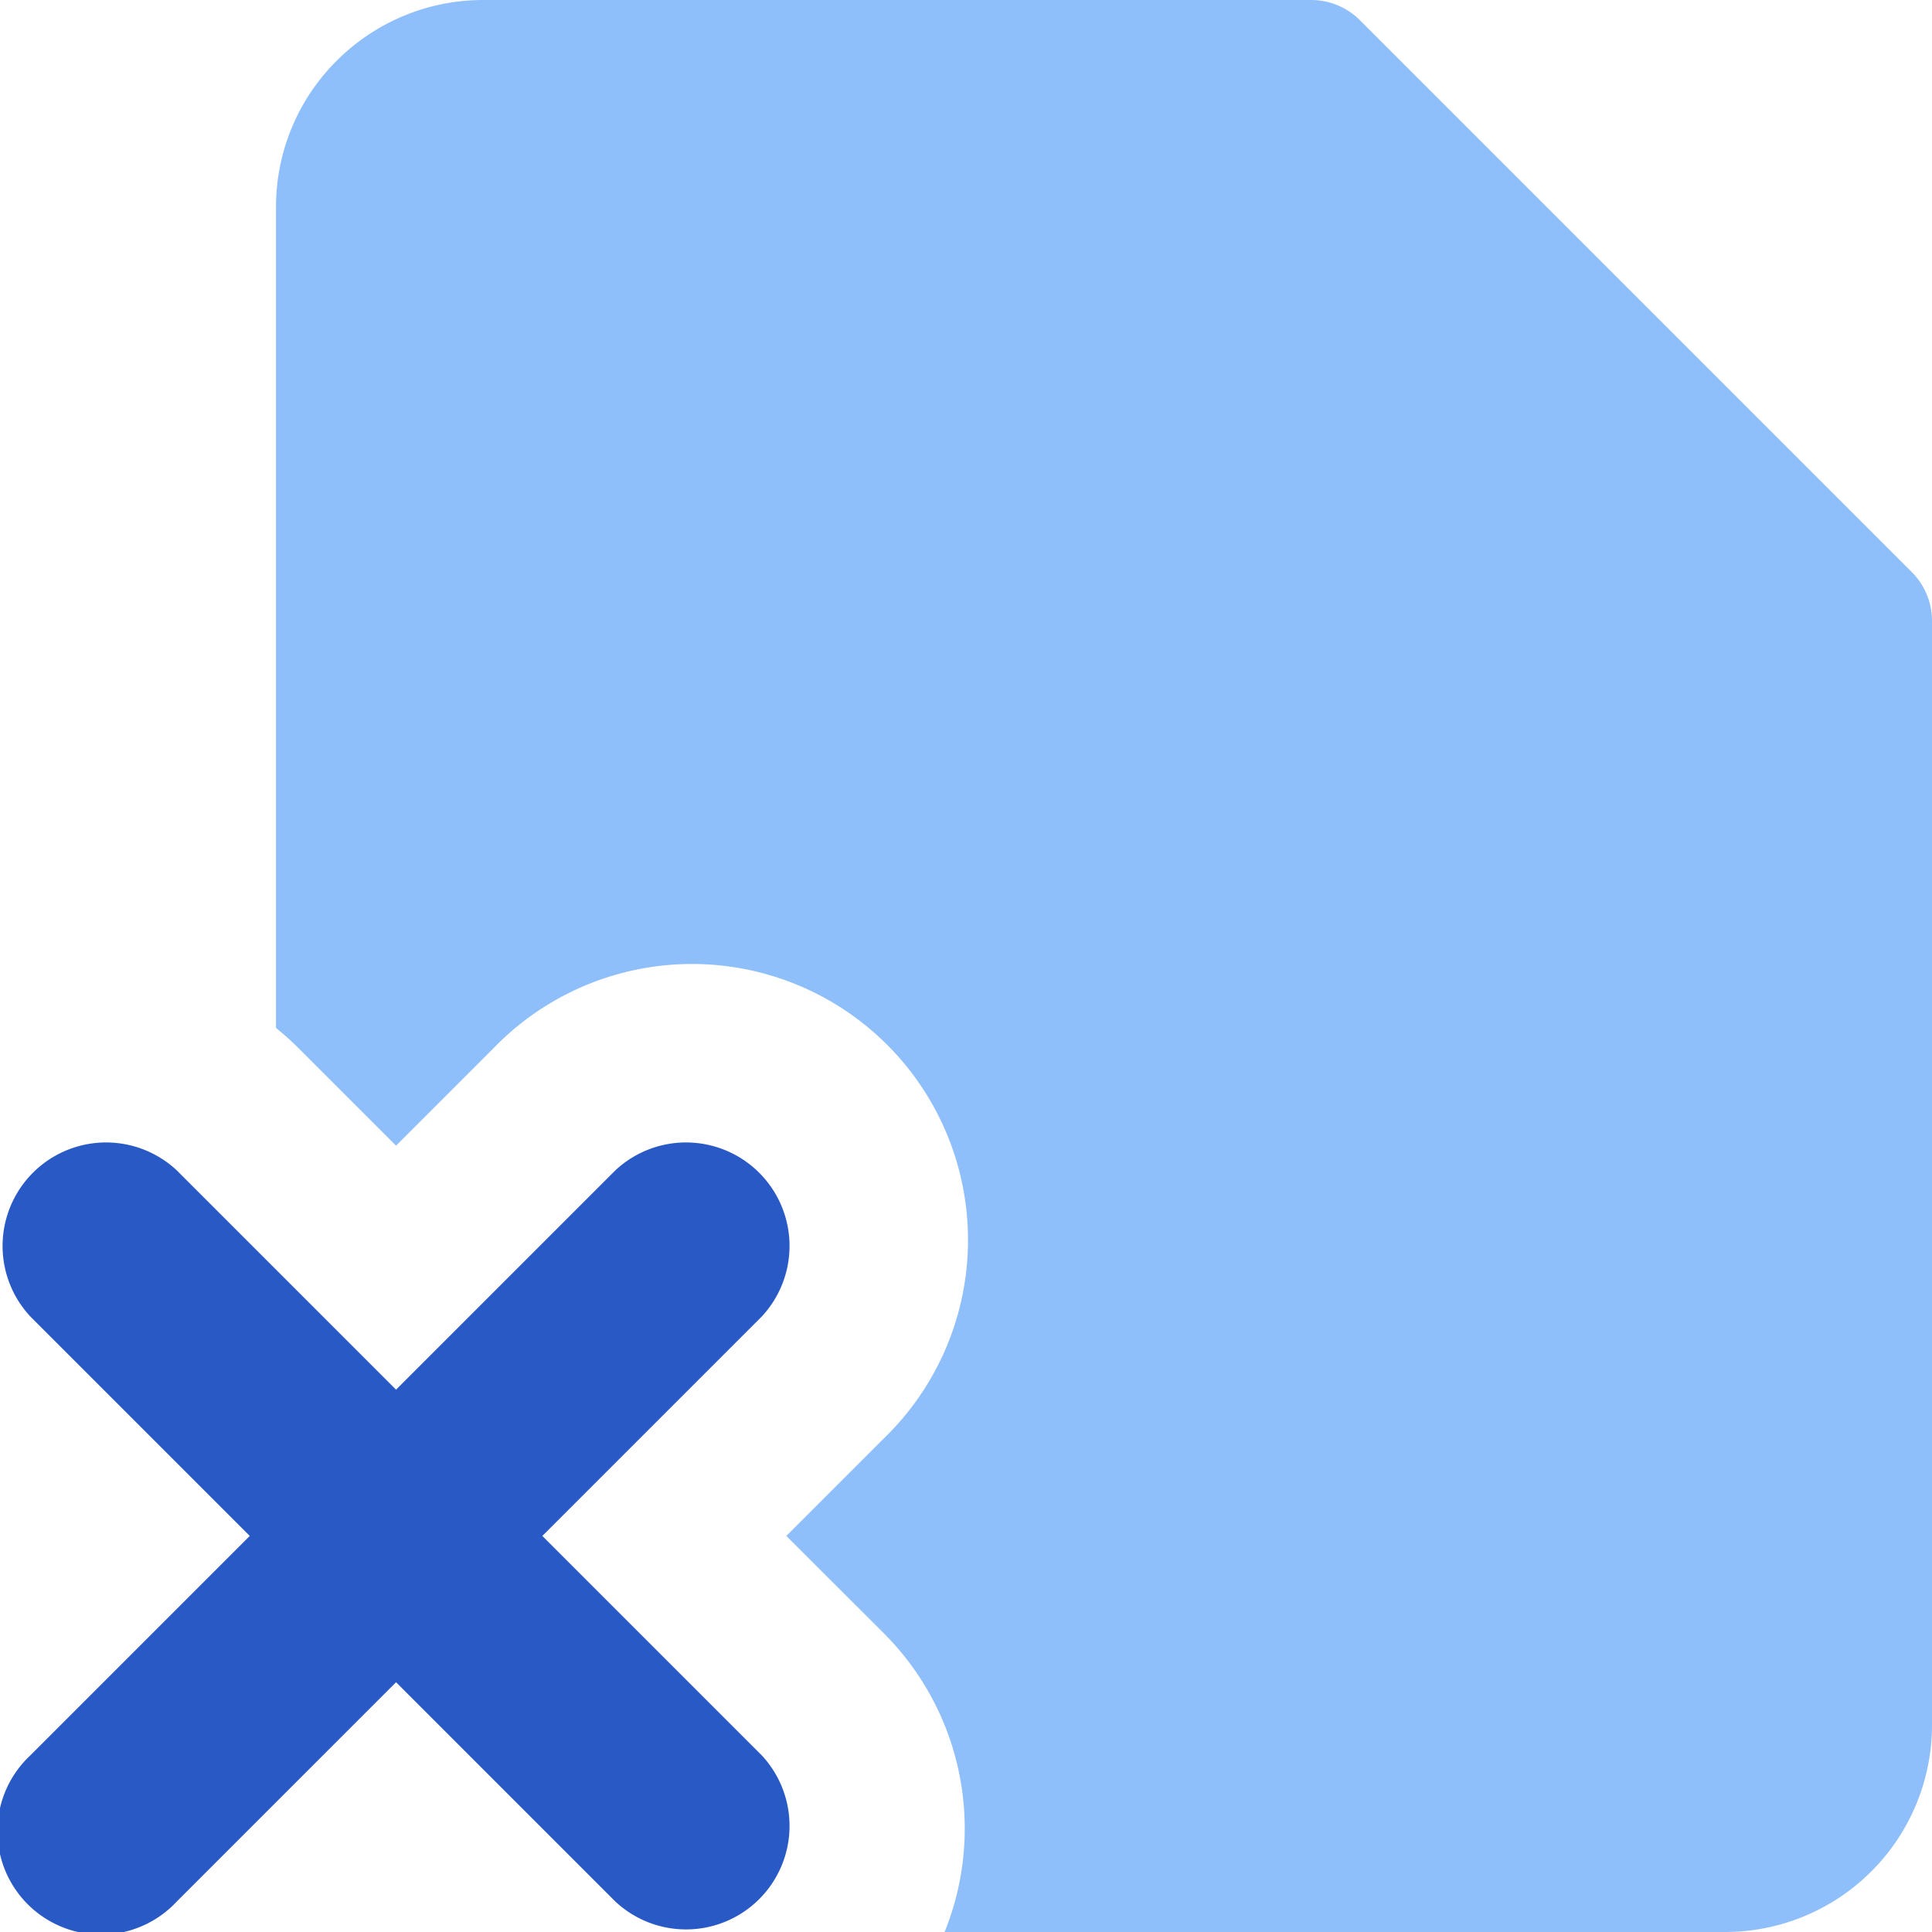 <svg xmlns="http://www.w3.org/2000/svg" fill="none" viewBox="0 0 14 14" id="File-Delete-Alternate--Streamline-Core"><desc>File Delete Alternate Streamline Icon: https://streamlinehq.com</desc><g id="file-delete-alternate--file-common-delete-cross"><path id="Subtract" fill="#8fbffa" fill-rule="evenodd" d="M2.44 0.44A1.5 1.5 0 0 1 3.5 0h6a0.5 0.5 0 0 1 0.354 0.146l4 4A0.5 0.5 0 0 1 14 4.5v8a1.5 1.5 0 0 1 -1.5 1.5H6.845a2 2 0 0 0 -0.44 -2.164l-0.707 -0.706 0.706 -0.706a2 2 0 1 0 -2.828 -2.828l-0.706 0.706 -0.706 -0.706A2.021 2.021 0 0 0 2 7.449V1.5c0 -0.398 0.158 -0.78 0.44 -1.06Z" clip-rule="evenodd" stroke-width="1"></path><path id="Union" fill="#2859c5" fill-rule="evenodd" d="M5.52 9.54a0.75 0.75 0 0 0 -1.06 -1.06l-1.59 1.59 -1.59 -1.59A0.75 0.75 0 0 0 0.22 9.54l1.59 1.59 -1.59 1.59a0.75 0.75 0 1 0 1.06 1.06l1.59 -1.59 1.59 1.59a0.75 0.75 0 0 0 1.06 -1.06l-1.59 -1.59 1.59 -1.59Z" clip-rule="evenodd" stroke-width="1"></path></g></svg>